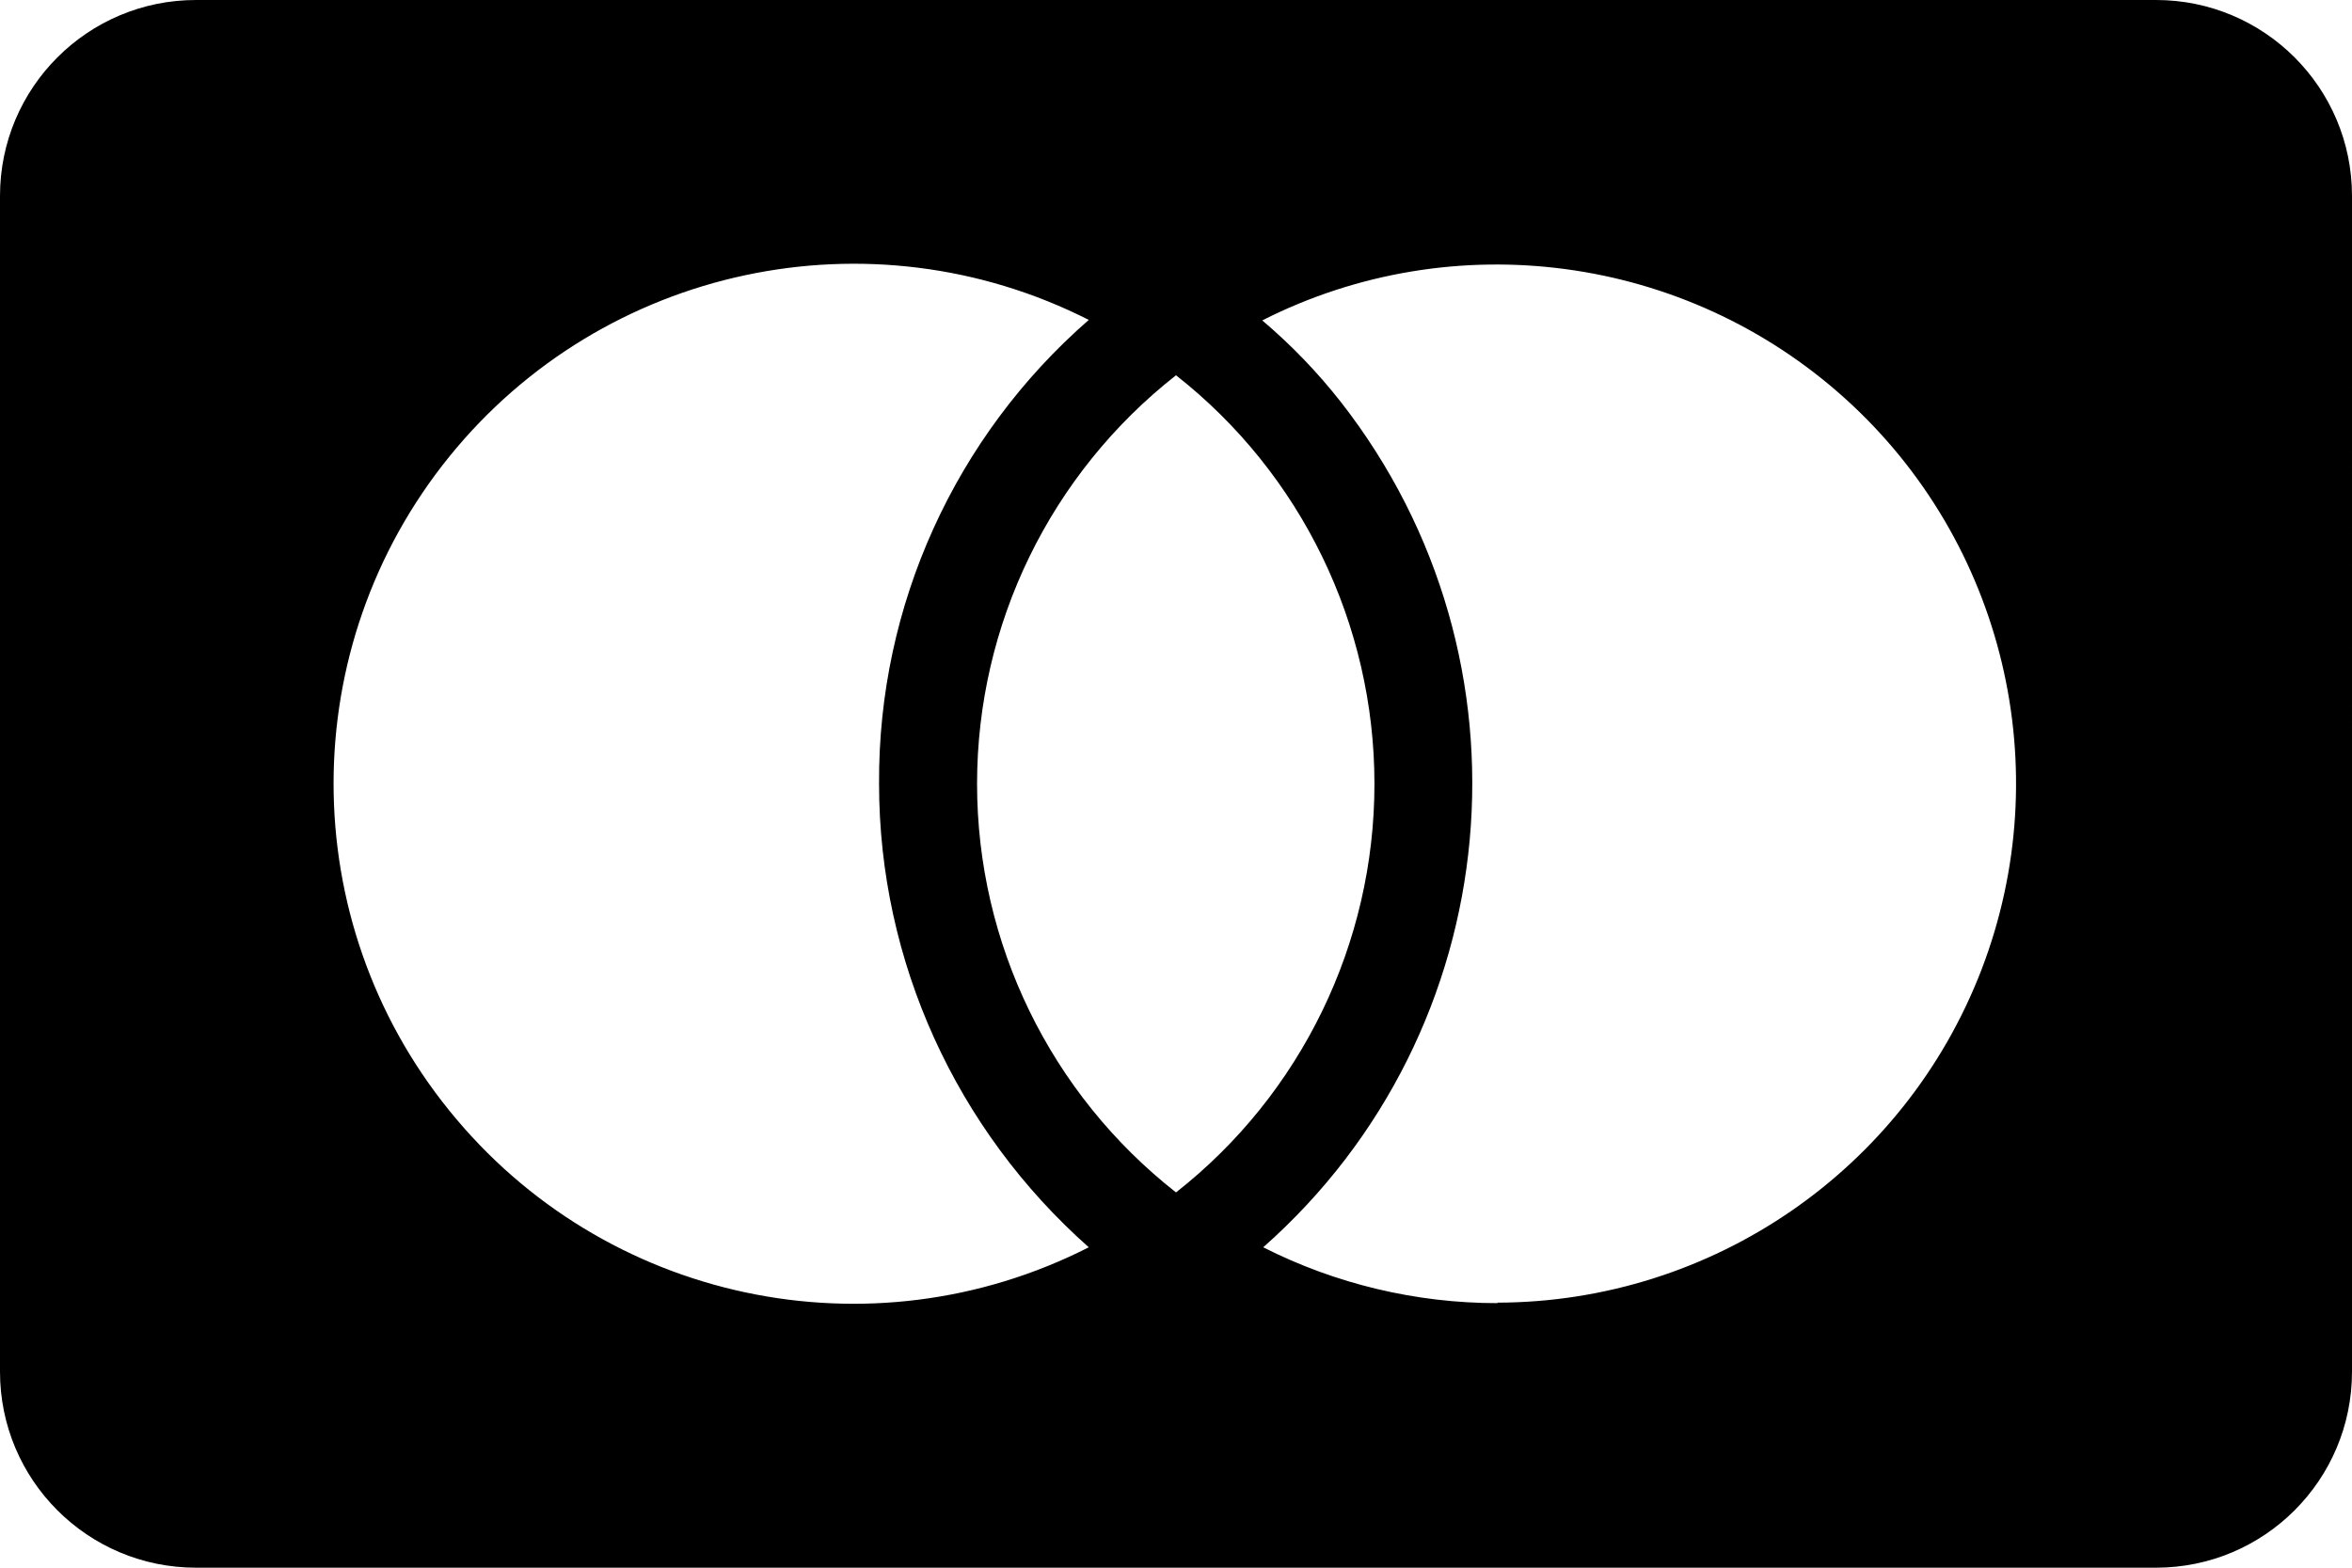<?xml version="1.0" encoding="UTF-8"?>
<svg id="Layer_2" data-name="Layer 2" xmlns="http://www.w3.org/2000/svg" viewBox="0 0 48 32">
  <defs>
    <style>
      .cls-1 {
        opacity: 0;
      }
    </style>
  </defs>
  <g id="mastercard-solid-large">
    <path d="M44,0H4C1.79,0,0,1.79,0,4v24C0,30.21,1.79,32,4,32h40c2.21,0,4-1.79,4-4V4C48,1.79,46.21,0,44,0ZM17.94,16c0,3.62,1.57,7.06,4.28,9.46-4.46,2.27-9.9,1.11-13.05-2.79-3.15-3.89-3.15-9.46,0-13.35,3.15-3.89,8.59-5.05,13.05-2.79-2.73,2.38-4.3,5.83-4.28,9.46h0ZM24,7.66c2.56,2.01,4.05,5.09,4.05,8.34s-1.49,6.33-4.05,8.34c-2.56-2.01-4.06-5.08-4.06-8.34s1.5-6.33,4.06-8.34h0ZM30.56,26.6c-1.66,0-3.3-.39-4.78-1.14,5.01-4.43,5.7-11.99,1.58-17.26-.48-.61-1.01-1.16-1.6-1.66,3.91-1.98,8.64-1.34,11.89,1.59s4.36,7.57,2.79,11.66c-1.57,4.09-5.5,6.79-9.88,6.8h0Z"/>
    <g>
      <g class="cls-1">
        <path d="M4.65,3.2v25.6h38.7V3.2H4.65ZM10.9,24.34c-4.31-3.36-5.36-9.45-2.43-14.06,2.94-4.61,8.9-6.23,13.77-3.74-2.74,2.38-4.31,5.83-4.3,9.46,0,3.62,1.57,7.06,4.28,9.46-3.67,1.86-8.09,1.43-11.32-1.12ZM24,24.34c-2.56-2.01-4.06-5.08-4.06-8.34s1.5-6.33,4.06-8.34c2.56,2.01,4.05,5.09,4.05,8.34s-1.49,6.33-4.05,8.34ZM30.56,26.6c-1.66,0-3.3-.39-4.78-1.14,5.01-4.43,5.7-11.99,1.58-17.26-.48-.61-1.01-1.16-1.6-1.66,3.91-1.98,8.64-1.34,11.89,1.59,3.25,2.94,4.36,7.57,2.79,11.66-1.57,4.09-5.5,6.79-9.88,6.8h0Z"/>
      </g>
      <path d="M40.72,22.16l-.13.29-.12-.29h-.11v.41h.08v-.31l.12.27h.08l.11-.27v.31h.07v-.41h-.1ZM39.94,22.16v.07h.14v.34h.06v-.34h.15v-.07h-.35Z"/>
    </g>
  </g>
</svg>